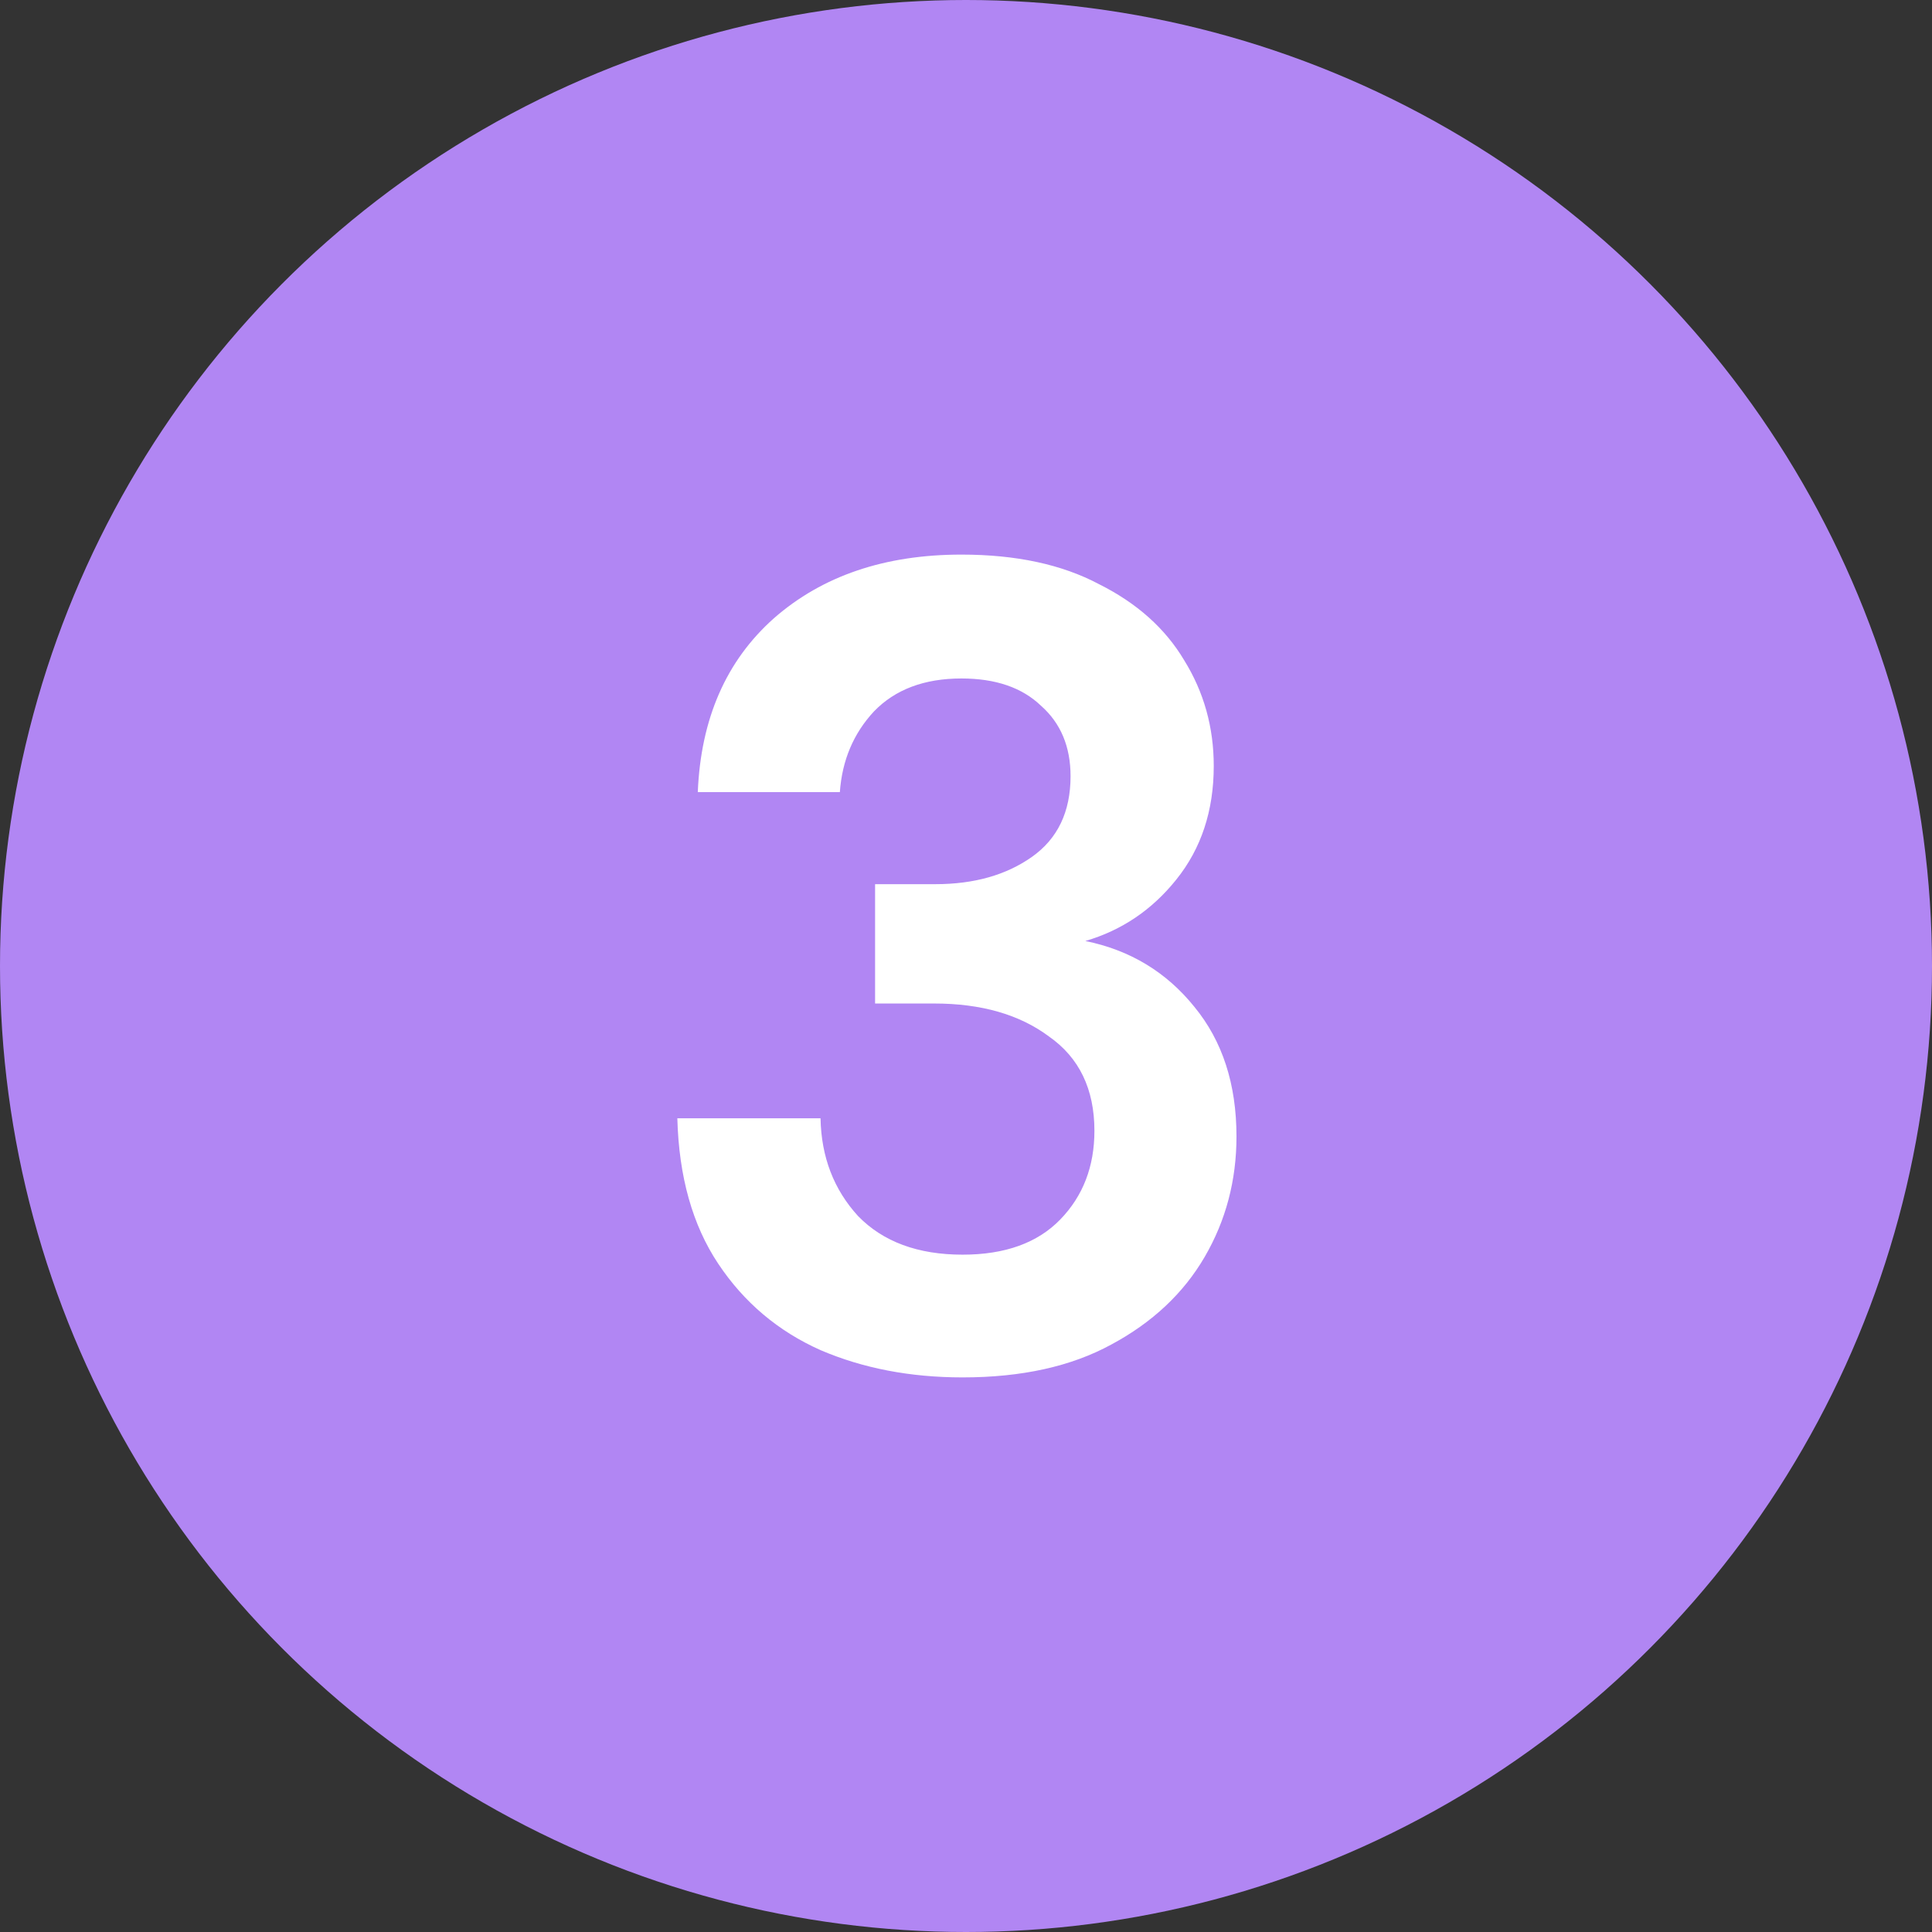 <svg width="34" height="34" viewBox="0 0 34 34" fill="none" xmlns="http://www.w3.org/2000/svg">
<rect x="0" y="0" width="34" height="34" fill="#333333" stroke="none"/>
<circle cx="17" cy="17" r="17" fill="#B186F3"/>
<path d="M16.94 24.24C16.02 24.24 15.187 24.08 14.44 23.76C13.693 23.427 13.093 22.92 12.64 22.24C12.187 21.56 11.947 20.707 11.92 19.68H14.44C14.453 20.36 14.673 20.933 15.1 21.4C15.54 21.853 16.153 22.08 16.94 22.08C17.687 22.08 18.26 21.873 18.66 21.46C19.06 21.047 19.26 20.527 19.26 19.9C19.26 19.167 18.993 18.613 18.46 18.24C17.94 17.853 17.267 17.66 16.44 17.66H15.4V15.56H16.46C17.14 15.56 17.707 15.4 18.16 15.08C18.613 14.76 18.84 14.287 18.84 13.66C18.84 13.14 18.667 12.727 18.32 12.42C17.987 12.1 17.52 11.94 16.92 11.94C16.267 11.94 15.753 12.133 15.38 12.52C15.02 12.907 14.82 13.38 14.78 13.94H12.28C12.333 12.647 12.78 11.627 13.62 10.88C14.473 10.133 15.573 9.76 16.92 9.76C17.88 9.76 18.687 9.933 19.34 10.28C20.007 10.613 20.507 11.06 20.84 11.62C21.187 12.18 21.36 12.8 21.36 13.48C21.36 14.267 21.14 14.933 20.7 15.48C20.273 16.013 19.74 16.373 19.1 16.56C19.887 16.72 20.527 17.107 21.02 17.72C21.513 18.32 21.76 19.08 21.76 20C21.76 20.773 21.573 21.48 21.2 22.12C20.827 22.76 20.28 23.273 19.56 23.66C18.853 24.047 17.98 24.24 16.94 24.24Z" fill="white"/>
</svg>
